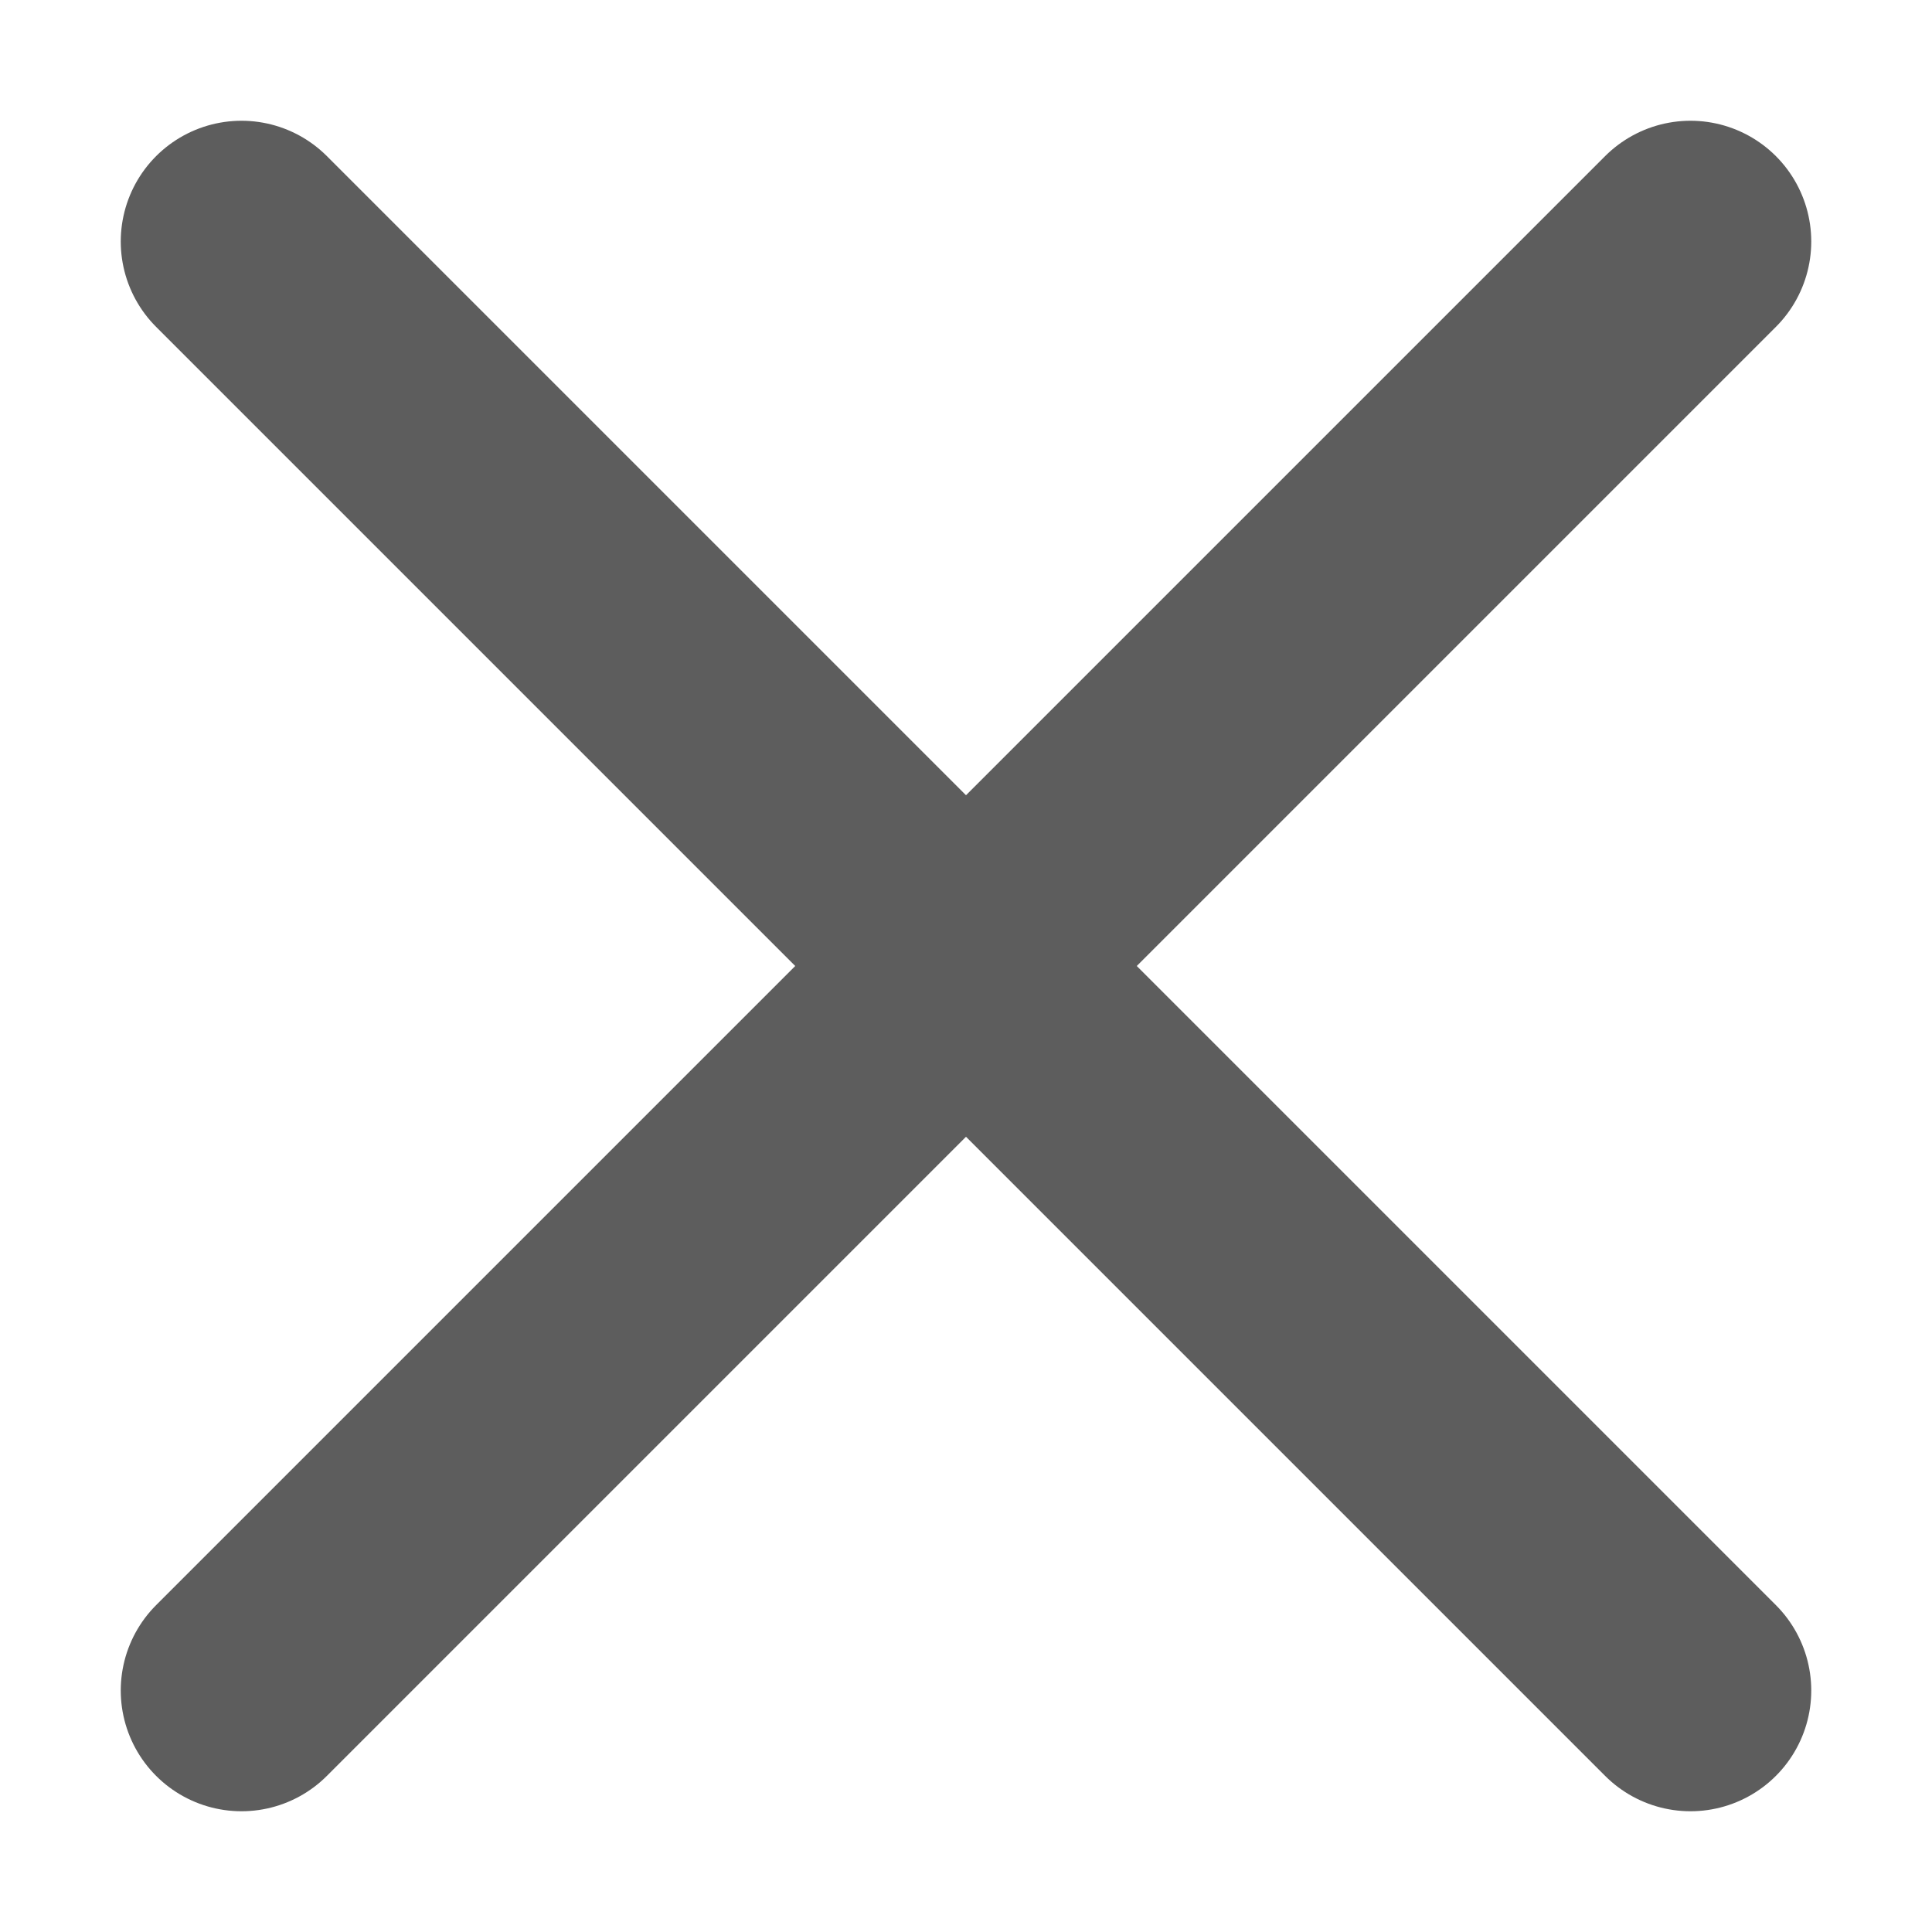 <svg width="8" height="8" viewBox="0 0 8 8" fill="none" xmlns="http://www.w3.org/2000/svg">
<path d="M7 1L1 7" stroke="#5D5D5D" stroke-linecap="round" stroke-linejoin="round"/>
<path d="M1 1L7 7" stroke="#5D5D5D" stroke-linecap="round" stroke-linejoin="round"/>
</svg>
